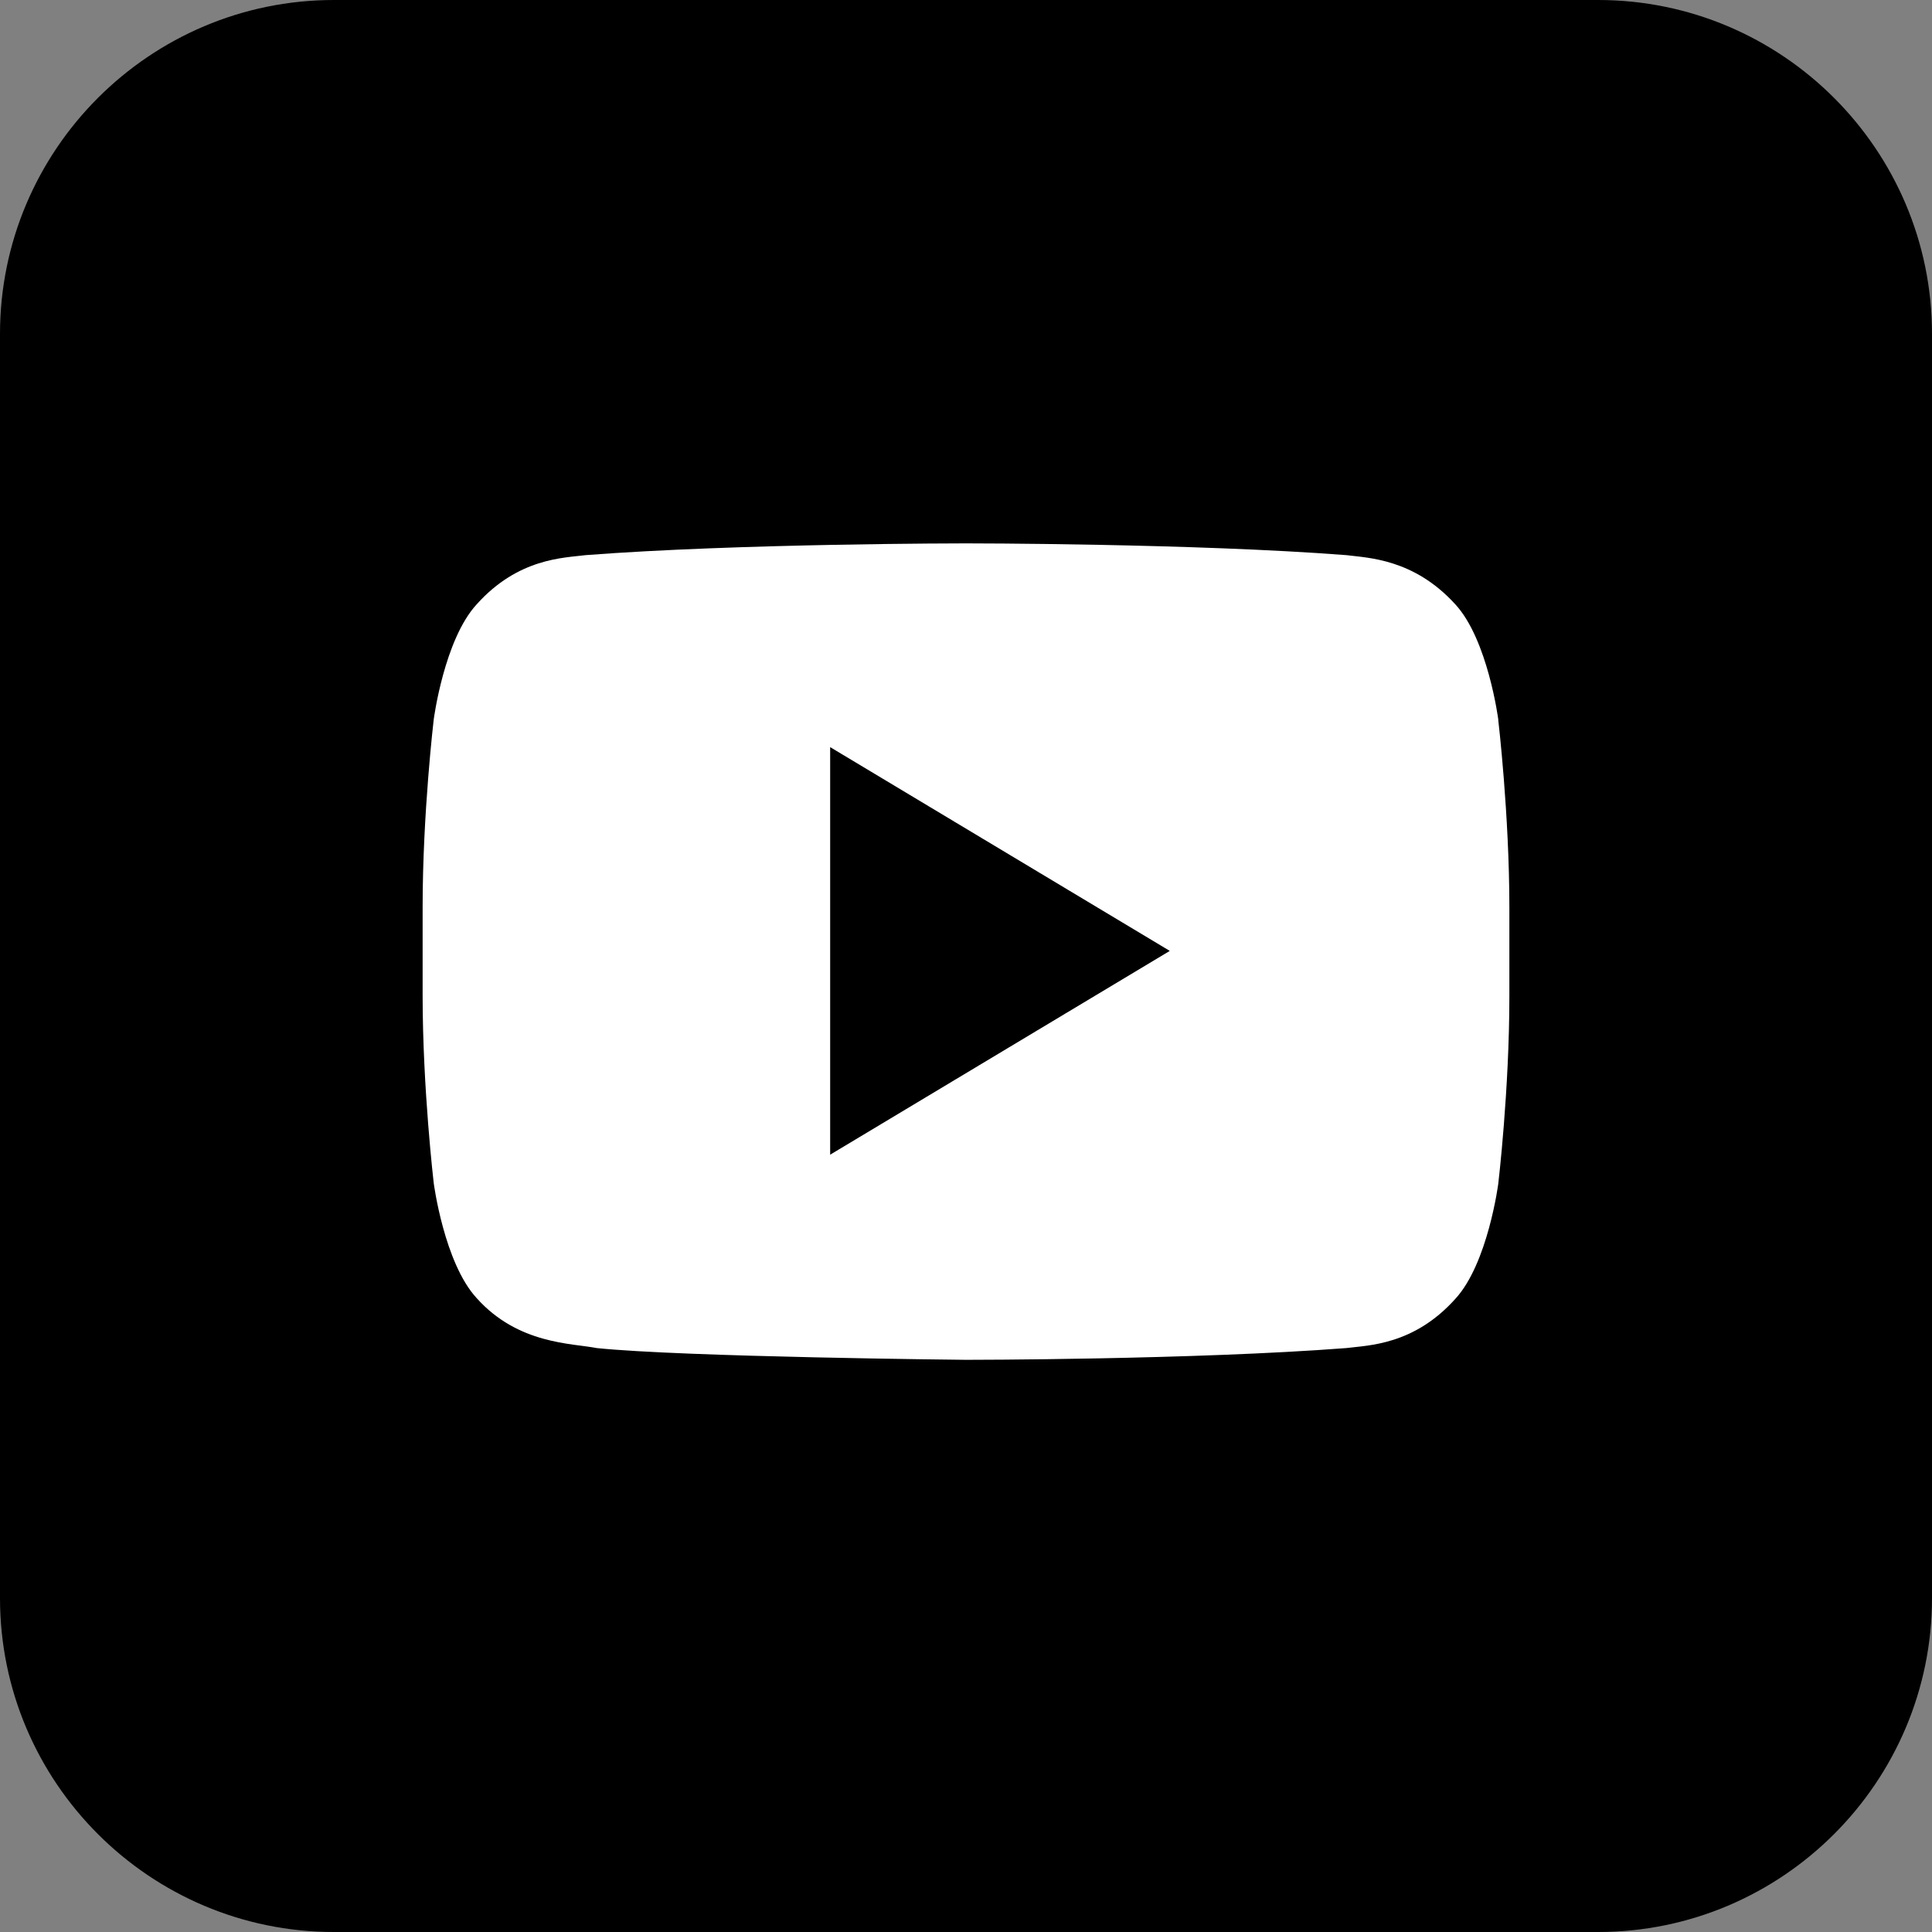 <svg width="32" height="32" viewBox="0 0 32 32" fill="none" xmlns="http://www.w3.org/2000/svg">
<rect x="0" y="0" width="32" height="32" fill="#808080" stroke="none"/>
<path d="M26.469 0H5.531C2.481 0 0 2.481 0 5.531V26.469C0 29.519 2.481 32 5.531 32H26.469C29.519 32 32 29.519 32 26.469V5.531C32 2.481 29.519 0 26.469 0Z" fill="black"/>
<path d="M24.816 11.916C24.816 11.916 24.644 10.596 24.105 10.01C23.416 9.253 22.658 9.241 22.302 9.195C19.788 9 16 9 16 9C16 9 12.223 9 9.698 9.195C9.342 9.241 8.584 9.241 7.895 10.01C7.356 10.596 7.184 11.916 7.184 11.916C7.184 11.916 7 13.466 7 15.027V16.485C7 18.034 7.184 19.596 7.184 19.596C7.184 19.596 7.356 20.916 7.895 21.501C8.584 22.27 9.48 22.247 9.881 22.328C11.316 22.477 16 22.523 16 22.523C16 22.523 19.777 22.523 22.302 22.328C22.658 22.282 23.416 22.282 24.105 21.513C24.644 20.927 24.816 19.607 24.816 19.607C24.816 19.607 25 18.057 25 16.496V15.038C25 13.489 24.816 11.927 24.816 11.927V11.916ZM13.75 19.125V12.375L19.375 15.75L13.75 19.125Z" fill="white"/>
</svg>

